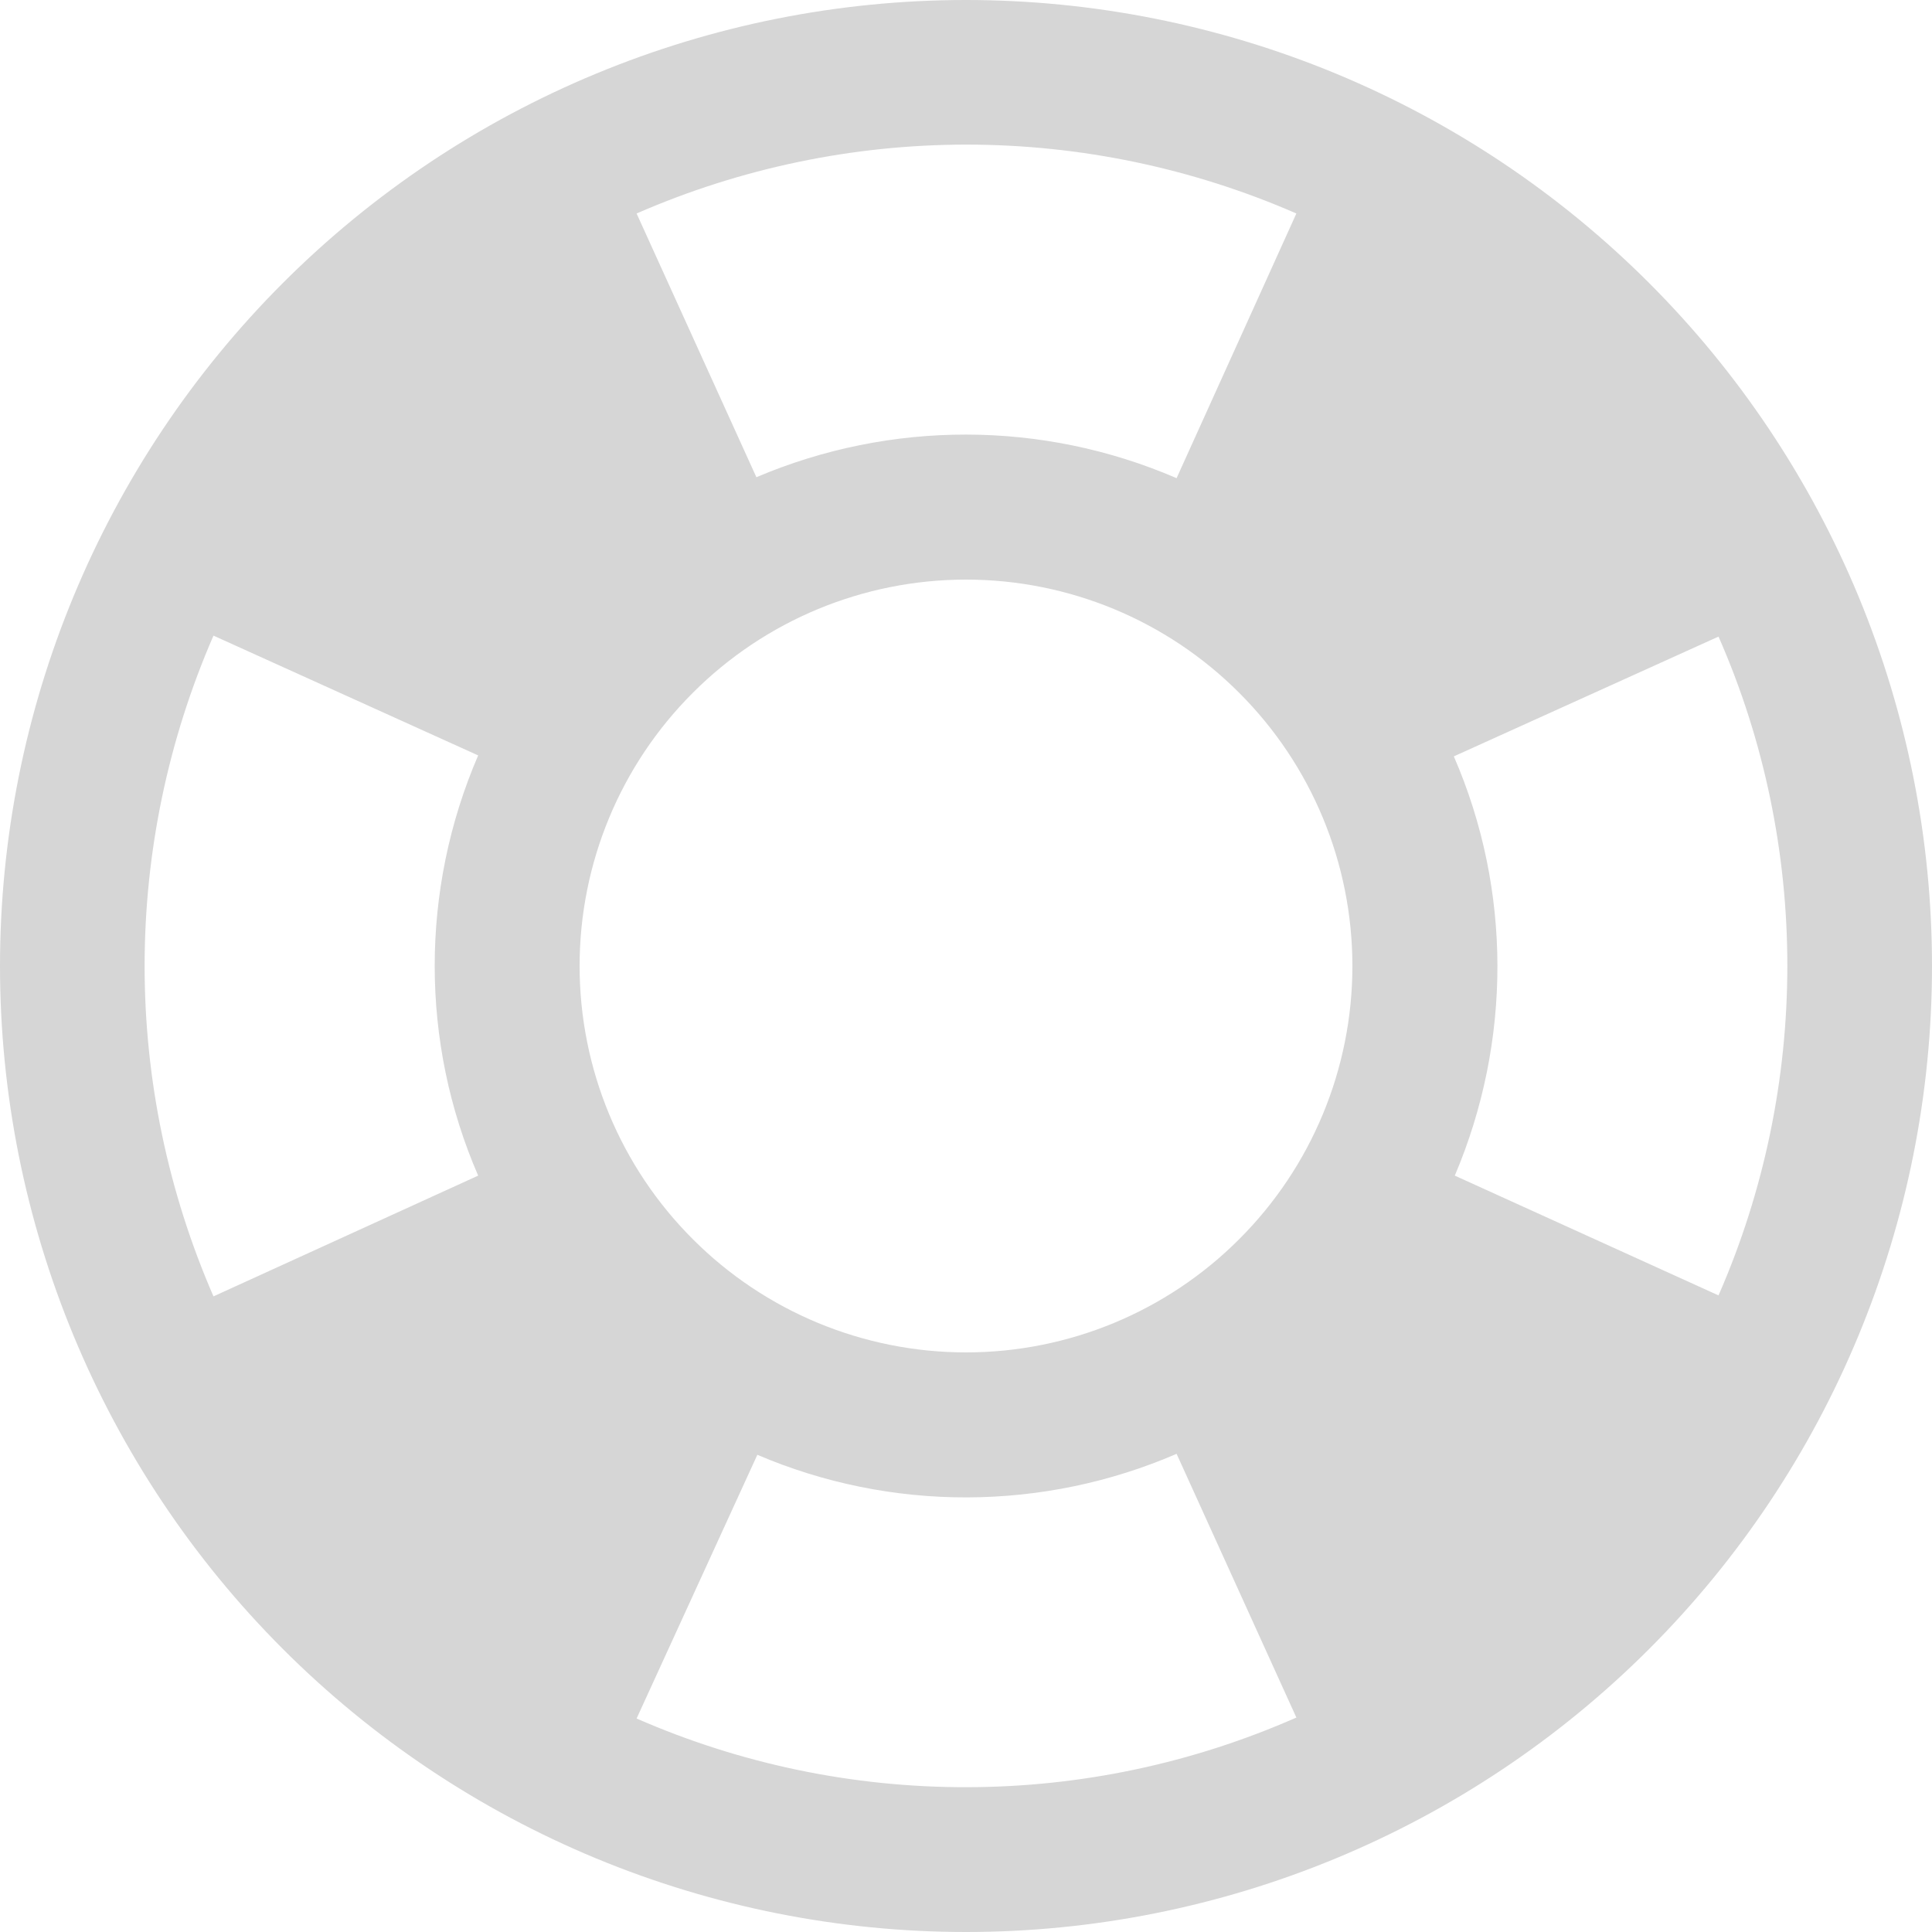 <?xml version="1.0" encoding="UTF-8"?> <svg xmlns="http://www.w3.org/2000/svg" width="20" height="20" viewBox="0 0 20 20" fill="none"><path d="M17.79 13.41C18.74 11.24 18.74 8.75 17.79 6.59L15.05 7.83C15.65 9.21 15.65 10.78 15.06 12.17L17.79 13.41ZM13.42 2.21C12.343 1.74 11.18 1.497 10.005 1.497C8.83 1.497 7.667 1.74 6.59 2.21L7.83 4.94C9.22 4.35 10.79 4.35 12.18 4.95L13.42 2.21ZM2.21 6.58C1.74 7.659 1.497 8.823 1.497 10C1.497 11.177 1.74 12.341 2.21 13.42L4.95 12.17C4.35 10.79 4.35 9.21 4.95 7.82L2.21 6.58ZM6.59 17.79C7.667 18.261 8.83 18.503 10.006 18.501C11.182 18.5 12.344 18.254 13.42 17.78L12.18 15.05C11.495 15.346 10.757 15.499 10.011 15.501C9.265 15.503 8.526 15.353 7.84 15.06L6.59 17.79ZM10 0C11.313 0 12.614 0.259 13.827 0.761C15.04 1.264 16.142 2 17.071 2.929C18 3.858 18.736 4.96 19.239 6.173C19.741 7.386 20 8.687 20 10C20 12.652 18.946 15.196 17.071 17.071C15.196 18.946 12.652 20 10 20C8.687 20 7.386 19.741 6.173 19.239C4.96 18.736 3.858 18 2.929 17.071C1.054 15.196 0 12.652 0 10C0 7.348 1.054 4.804 2.929 2.929C4.804 1.054 7.348 0 10 0ZM10 6C8.939 6 7.922 6.421 7.172 7.172C6.421 7.922 6 8.939 6 10C6 11.061 6.421 12.078 7.172 12.828C7.922 13.579 8.939 14 10 14C11.061 14 12.078 13.579 12.828 12.828C13.579 12.078 14 11.061 14 10C14 8.939 13.579 7.922 12.828 7.172C12.078 6.421 11.061 6 10 6Z" fill="#D6D6D6"></path></svg> 